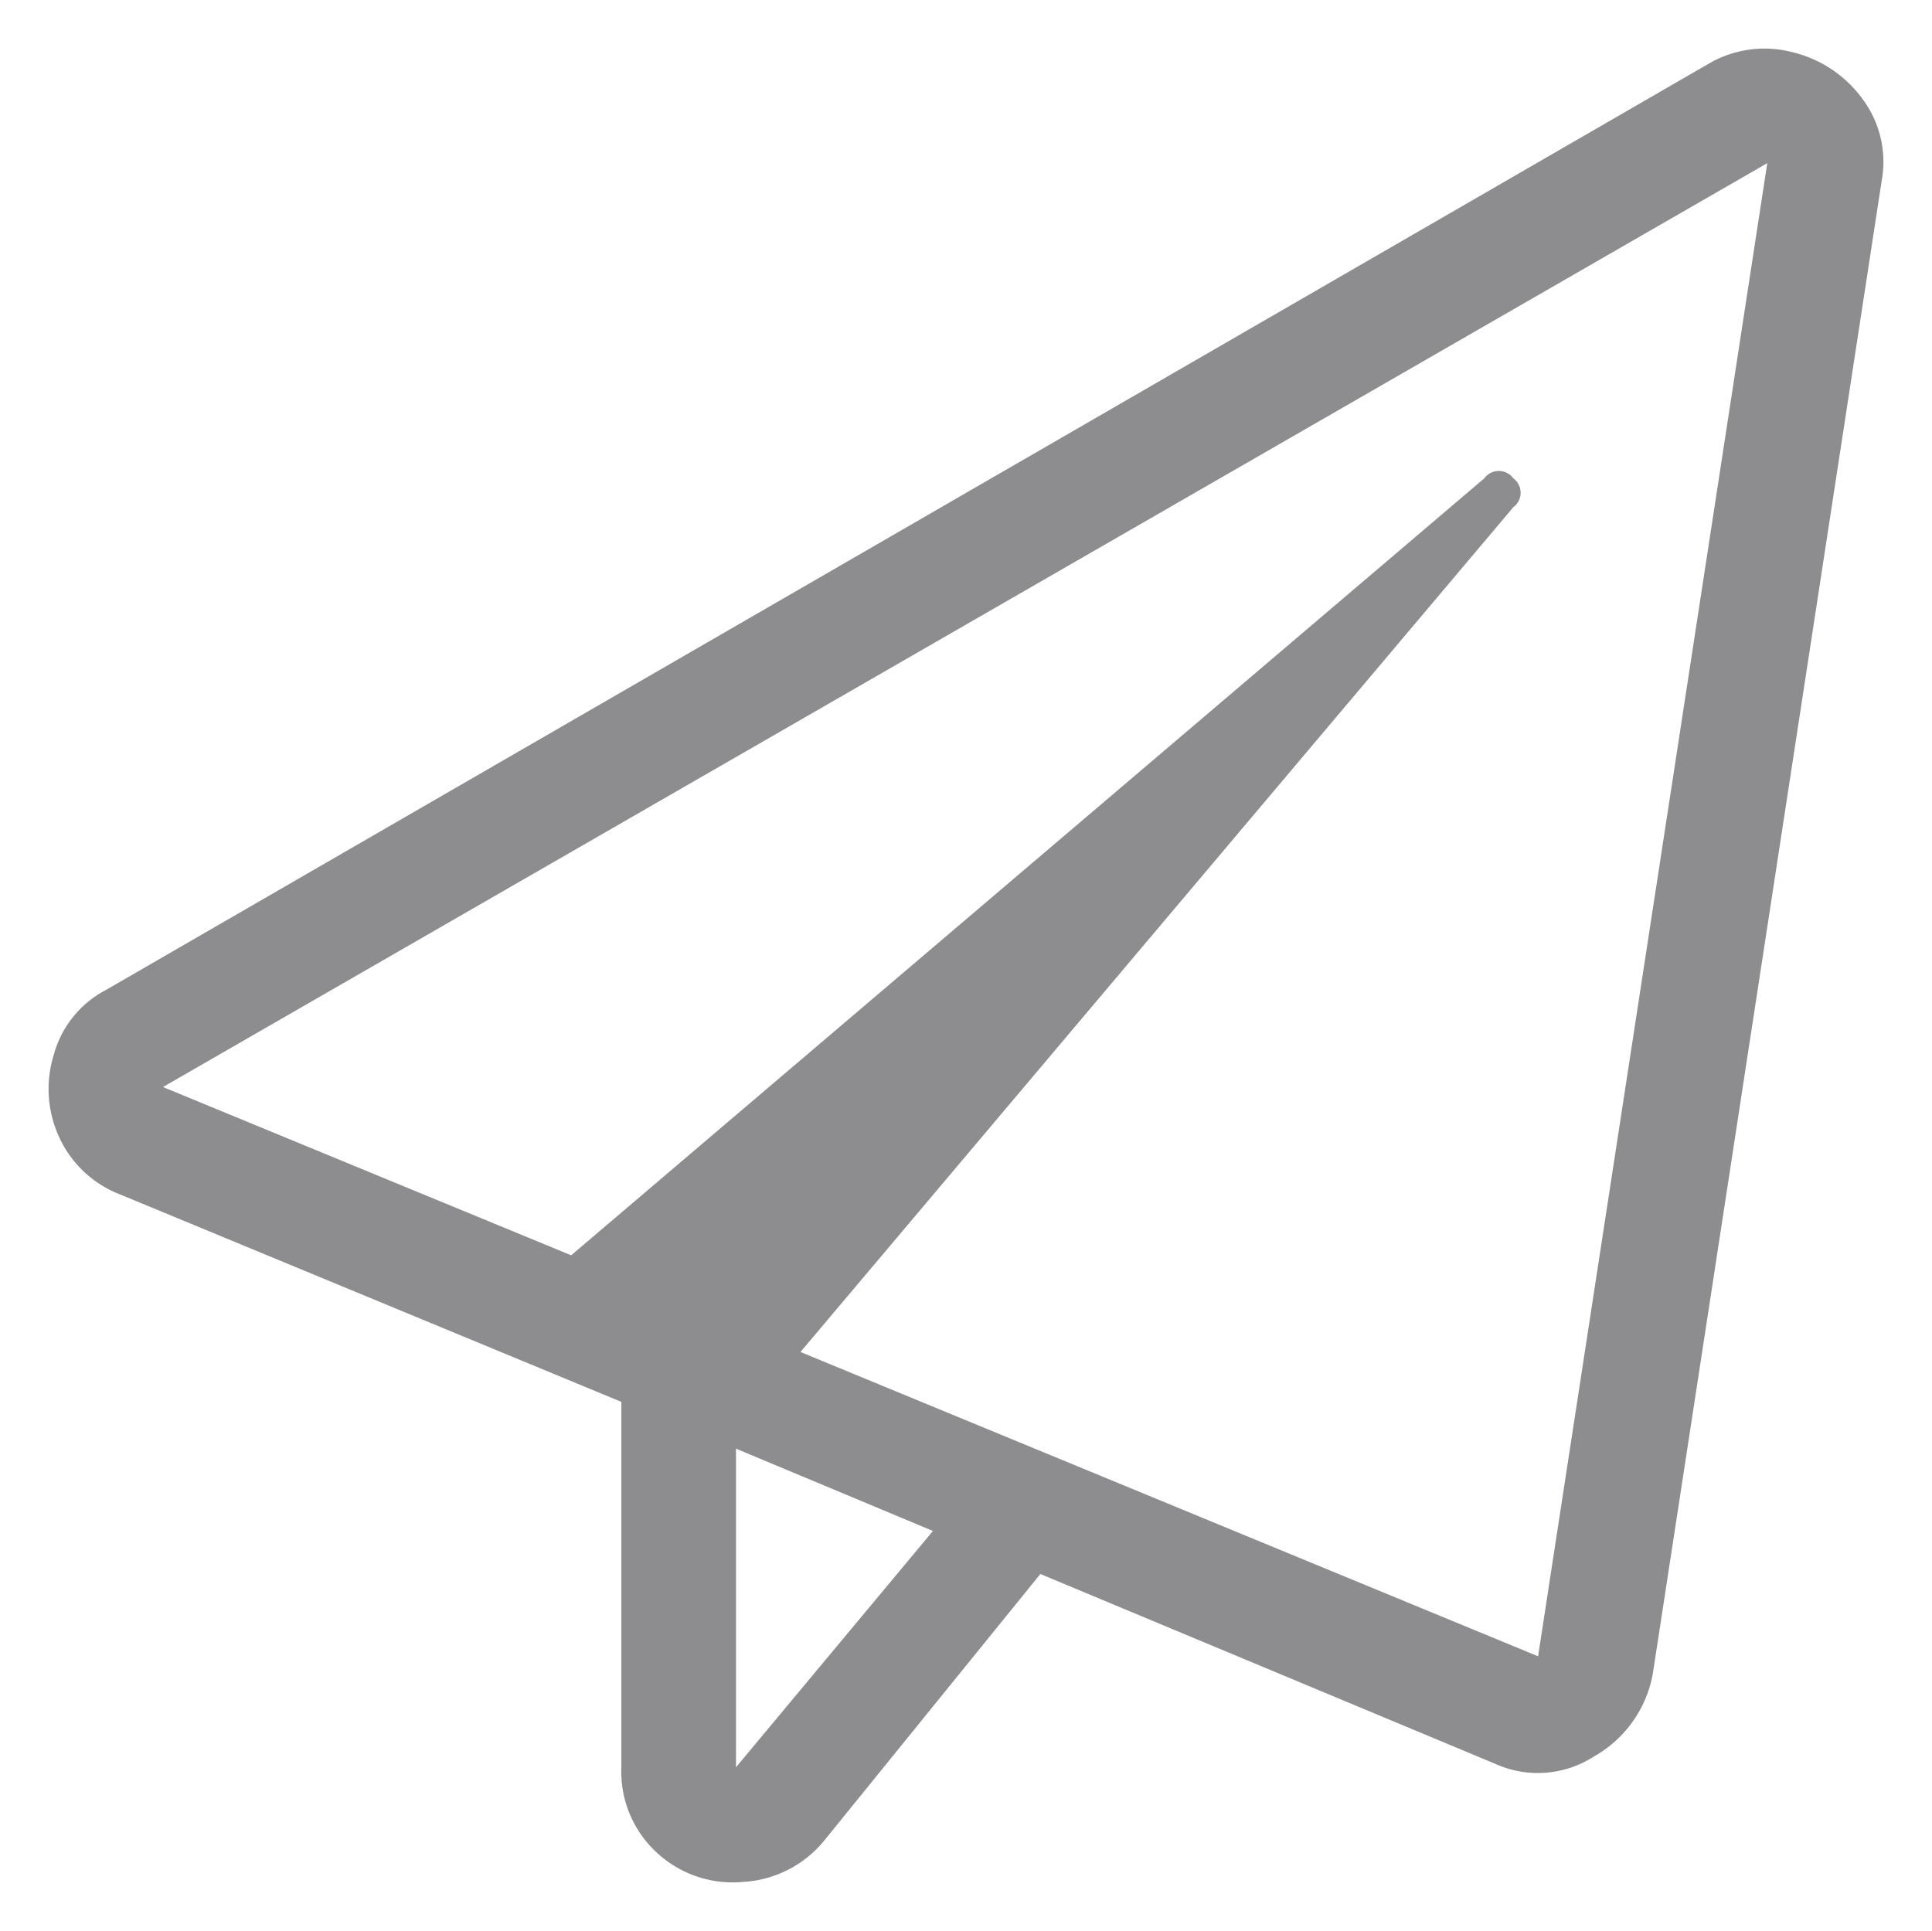 <?xml version="1.0" encoding="UTF-8"?>
<svg xmlns="http://www.w3.org/2000/svg" width="20.021" height="20.01" viewBox="0 0 20.021 20.01">
  <path d="M17.219-16.477a1.145,1.145,0,0,1,.854-.111,1.263,1.263,0,0,1,.724.482,1.09,1.09,0,0,1,.2.854L16.625.223a1.237,1.237,0,0,1-.612.854,1.072,1.072,0,0,1-1.021.074L10.279-.816,8.053,1.93a1.169,1.169,0,0,1-.854.445,1.154,1.154,0,0,1-.891-.3,1.14,1.14,0,0,1-.371-.891V-2.6L.742-4.75a1.145,1.145,0,0,1-.631-.594A1.193,1.193,0,0,1,.056-6.2a1.077,1.077,0,0,1,.538-.668ZM7.125,1.187,9.166-1.262,7.125-2.115ZM15.437.037l2.375-15.475L1.187-5.863l4.23,1.744,9.463-8.053a.186.186,0,0,1,.15-.076.186.186,0,0,1,.15.076.186.186,0,0,1,.076.15.186.186,0,0,1-.076.15L7.793-3.117Z" transform="translate(0.502 17.129)" fill="#8d8d8f" stroke="rgba(0,0,0,0)" stroke-miterlimit="10" stroke-width="1"></path>
</svg>
